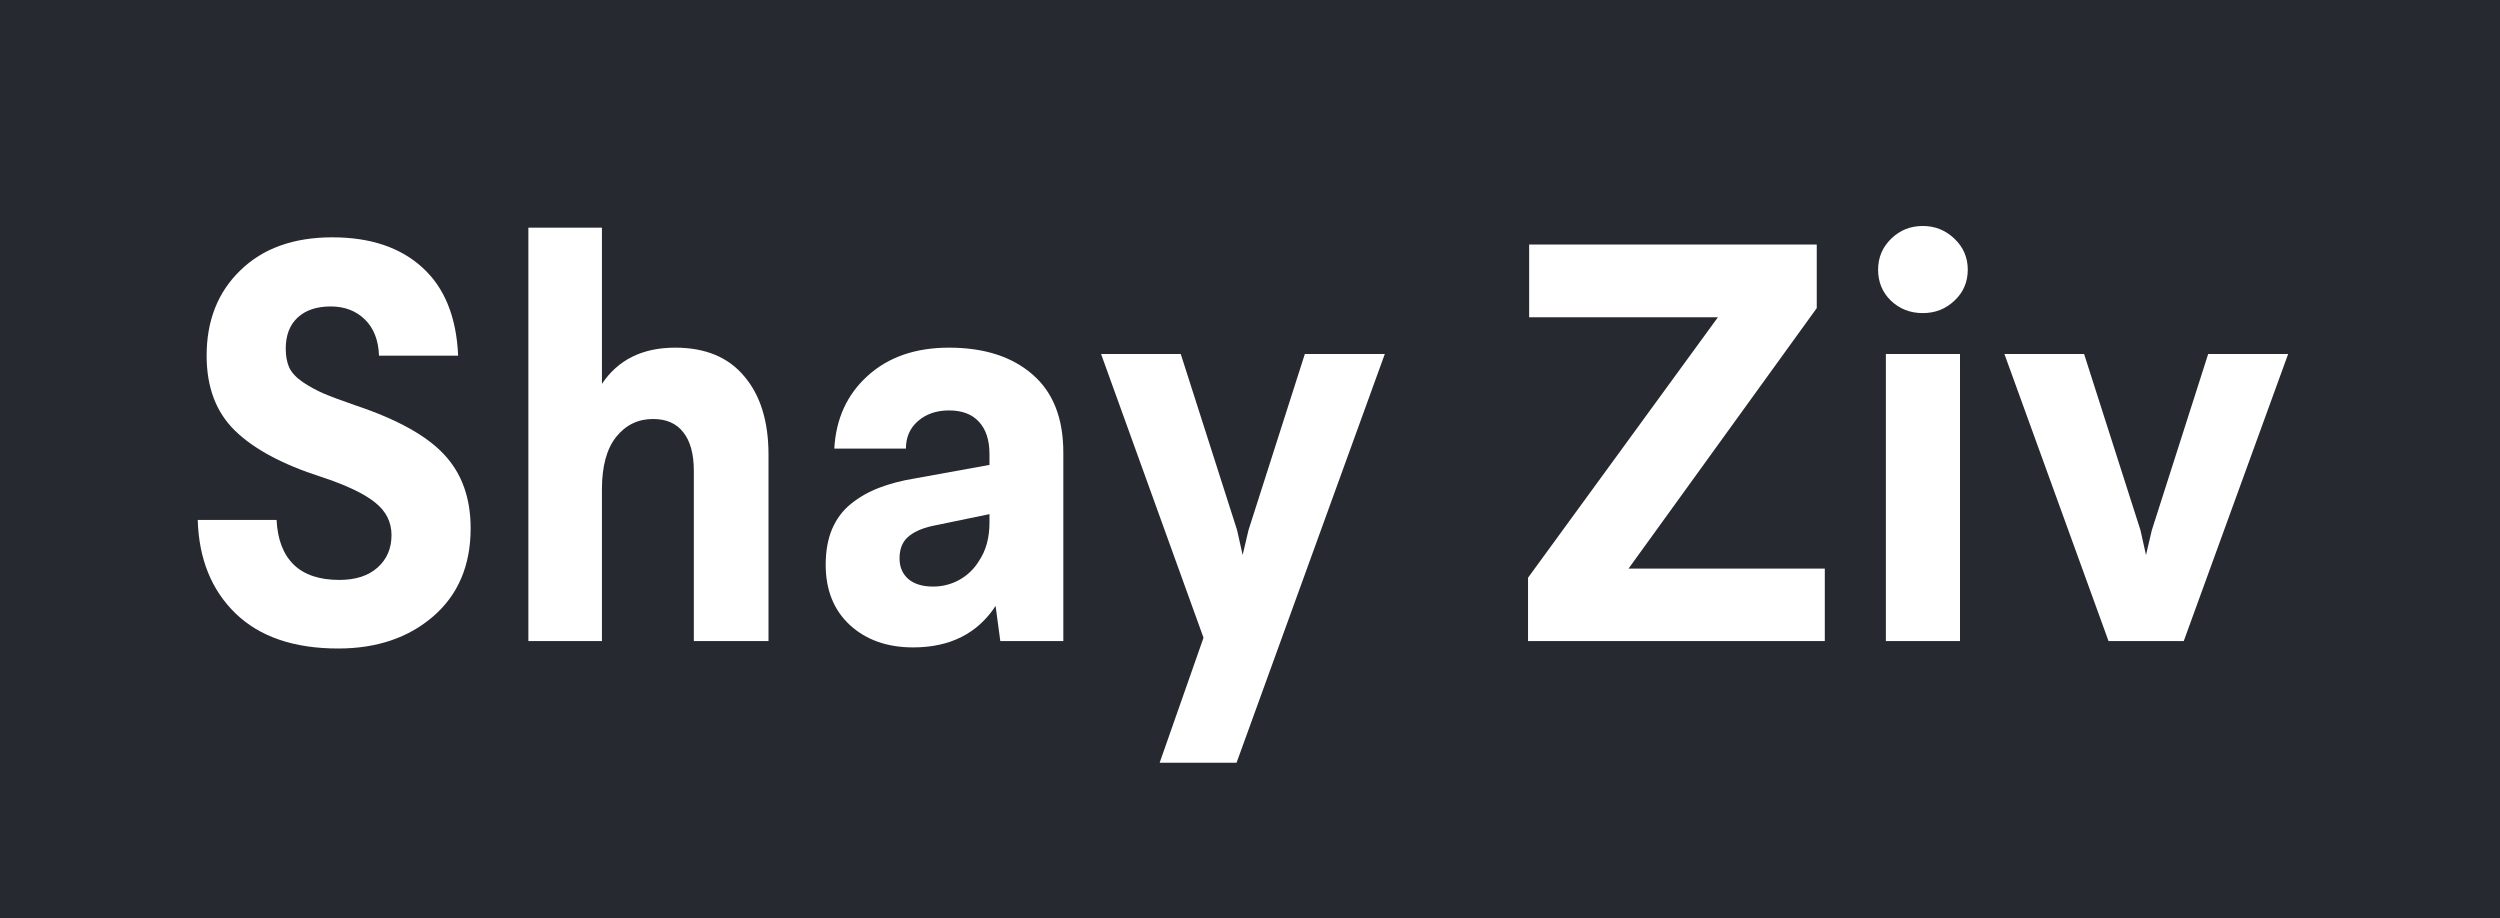 <svg width="177" height="65" viewBox="0 0 177 65" fill="none" xmlns="http://www.w3.org/2000/svg">
<rect width="177" height="65" fill="#272931"/>
<path d="M14 36.811H19.582C19.648 38.194 20.054 39.252 20.8 39.983C21.547 40.7 22.622 41.059 24.024 41.059C25.177 41.059 26.081 40.766 26.736 40.178C27.391 39.591 27.719 38.827 27.719 37.888C27.719 36.961 27.332 36.191 26.559 35.578C25.786 34.951 24.509 34.344 22.727 33.757C20.001 32.882 17.97 31.793 16.634 30.487C15.297 29.182 14.629 27.414 14.629 25.182C14.629 22.689 15.428 20.672 17.027 19.132C18.625 17.579 20.794 16.803 23.532 16.803C26.219 16.803 28.341 17.514 29.901 18.937C31.473 20.359 32.318 22.441 32.436 25.182H26.834C26.795 24.085 26.461 23.231 25.832 22.617C25.203 22.004 24.397 21.697 23.415 21.697C22.419 21.697 21.639 21.958 21.076 22.48C20.512 23.002 20.23 23.74 20.23 24.692C20.23 25.215 20.316 25.665 20.486 26.043C20.669 26.409 20.991 26.748 21.449 27.061C21.921 27.375 22.412 27.642 22.923 27.864C23.447 28.086 24.201 28.366 25.183 28.706C28.145 29.698 30.241 30.866 31.473 32.21C32.705 33.541 33.321 35.271 33.321 37.398C33.321 40.035 32.436 42.116 30.667 43.644C28.911 45.157 26.671 45.914 23.945 45.914C20.814 45.914 18.39 45.086 16.673 43.428C14.97 41.771 14.079 39.565 14 36.811Z" fill="white"/>
<path d="M37.409 45.386V16.117H42.617V27.179C43.757 25.469 45.487 24.614 47.806 24.614C49.942 24.614 51.573 25.293 52.7 26.65C53.84 27.994 54.41 29.841 54.41 32.191V45.386H49.123V33.326C49.123 32.138 48.874 31.231 48.376 30.605C47.891 29.978 47.177 29.665 46.234 29.665C45.172 29.665 44.301 30.089 43.62 30.938C42.951 31.786 42.617 33.019 42.617 34.638V45.386H37.409Z" fill="white"/>
<path d="M58.459 39.983C58.459 39.017 58.61 38.175 58.911 37.457C59.225 36.726 59.678 36.126 60.267 35.656C60.857 35.186 61.512 34.814 62.233 34.54C62.966 34.253 63.812 34.031 64.768 33.874L70.055 32.915V32.151C70.055 31.16 69.806 30.396 69.308 29.861C68.824 29.326 68.116 29.058 67.186 29.058C66.308 29.058 65.581 29.306 65.004 29.802C64.427 30.298 64.139 30.951 64.139 31.76H59.068C59.186 29.645 59.972 27.929 61.427 26.611C62.894 25.28 64.814 24.614 67.186 24.614C69.675 24.614 71.647 25.247 73.102 26.513C74.556 27.766 75.283 29.606 75.283 32.034V45.386H70.822L70.488 42.9C69.204 44.857 67.258 45.836 64.65 45.836C62.816 45.836 61.322 45.308 60.169 44.25C59.029 43.193 58.459 41.771 58.459 39.983ZM63.687 39.532C63.687 40.146 63.897 40.635 64.316 41.001C64.735 41.353 65.319 41.529 66.065 41.529C66.721 41.529 67.336 41.373 67.913 41.059C68.502 40.733 68.974 40.276 69.328 39.689C69.813 38.958 70.055 38.064 70.055 37.007V36.4L65.987 37.242C65.24 37.411 64.67 37.672 64.277 38.025C63.884 38.377 63.687 38.88 63.687 39.532Z" fill="white"/>
<path d="M77.956 25.064H83.597L87.587 37.535L87.98 39.297L88.393 37.535L92.383 25.064H98.044L87.548 54H82.104L85.209 45.151L77.956 25.064Z" fill="white"/>
<path d="M108.185 45.386V40.903L121.629 22.461H108.264V17.312H128.626V21.814L115.3 40.257H129.196V45.386H108.185Z" fill="white"/>
<path d="M132.97 19.093C132.97 18.232 133.278 17.501 133.894 16.901C134.51 16.3 135.256 16 136.134 16C136.999 16 137.746 16.3 138.375 16.901C139.004 17.501 139.318 18.232 139.318 19.093C139.318 19.968 139.004 20.699 138.375 21.286C137.759 21.873 137.012 22.167 136.134 22.167C135.243 22.167 134.49 21.873 133.874 21.286C133.271 20.699 132.97 19.968 132.97 19.093ZM133.52 45.386V25.064H138.768V45.386H133.52Z" fill="white"/>
<path d="M141.913 25.064H147.554L151.544 37.535L151.937 39.297L152.35 37.535L156.339 25.064H162L154.61 45.386H149.283L141.913 25.064Z" fill="white"/>
</svg>
